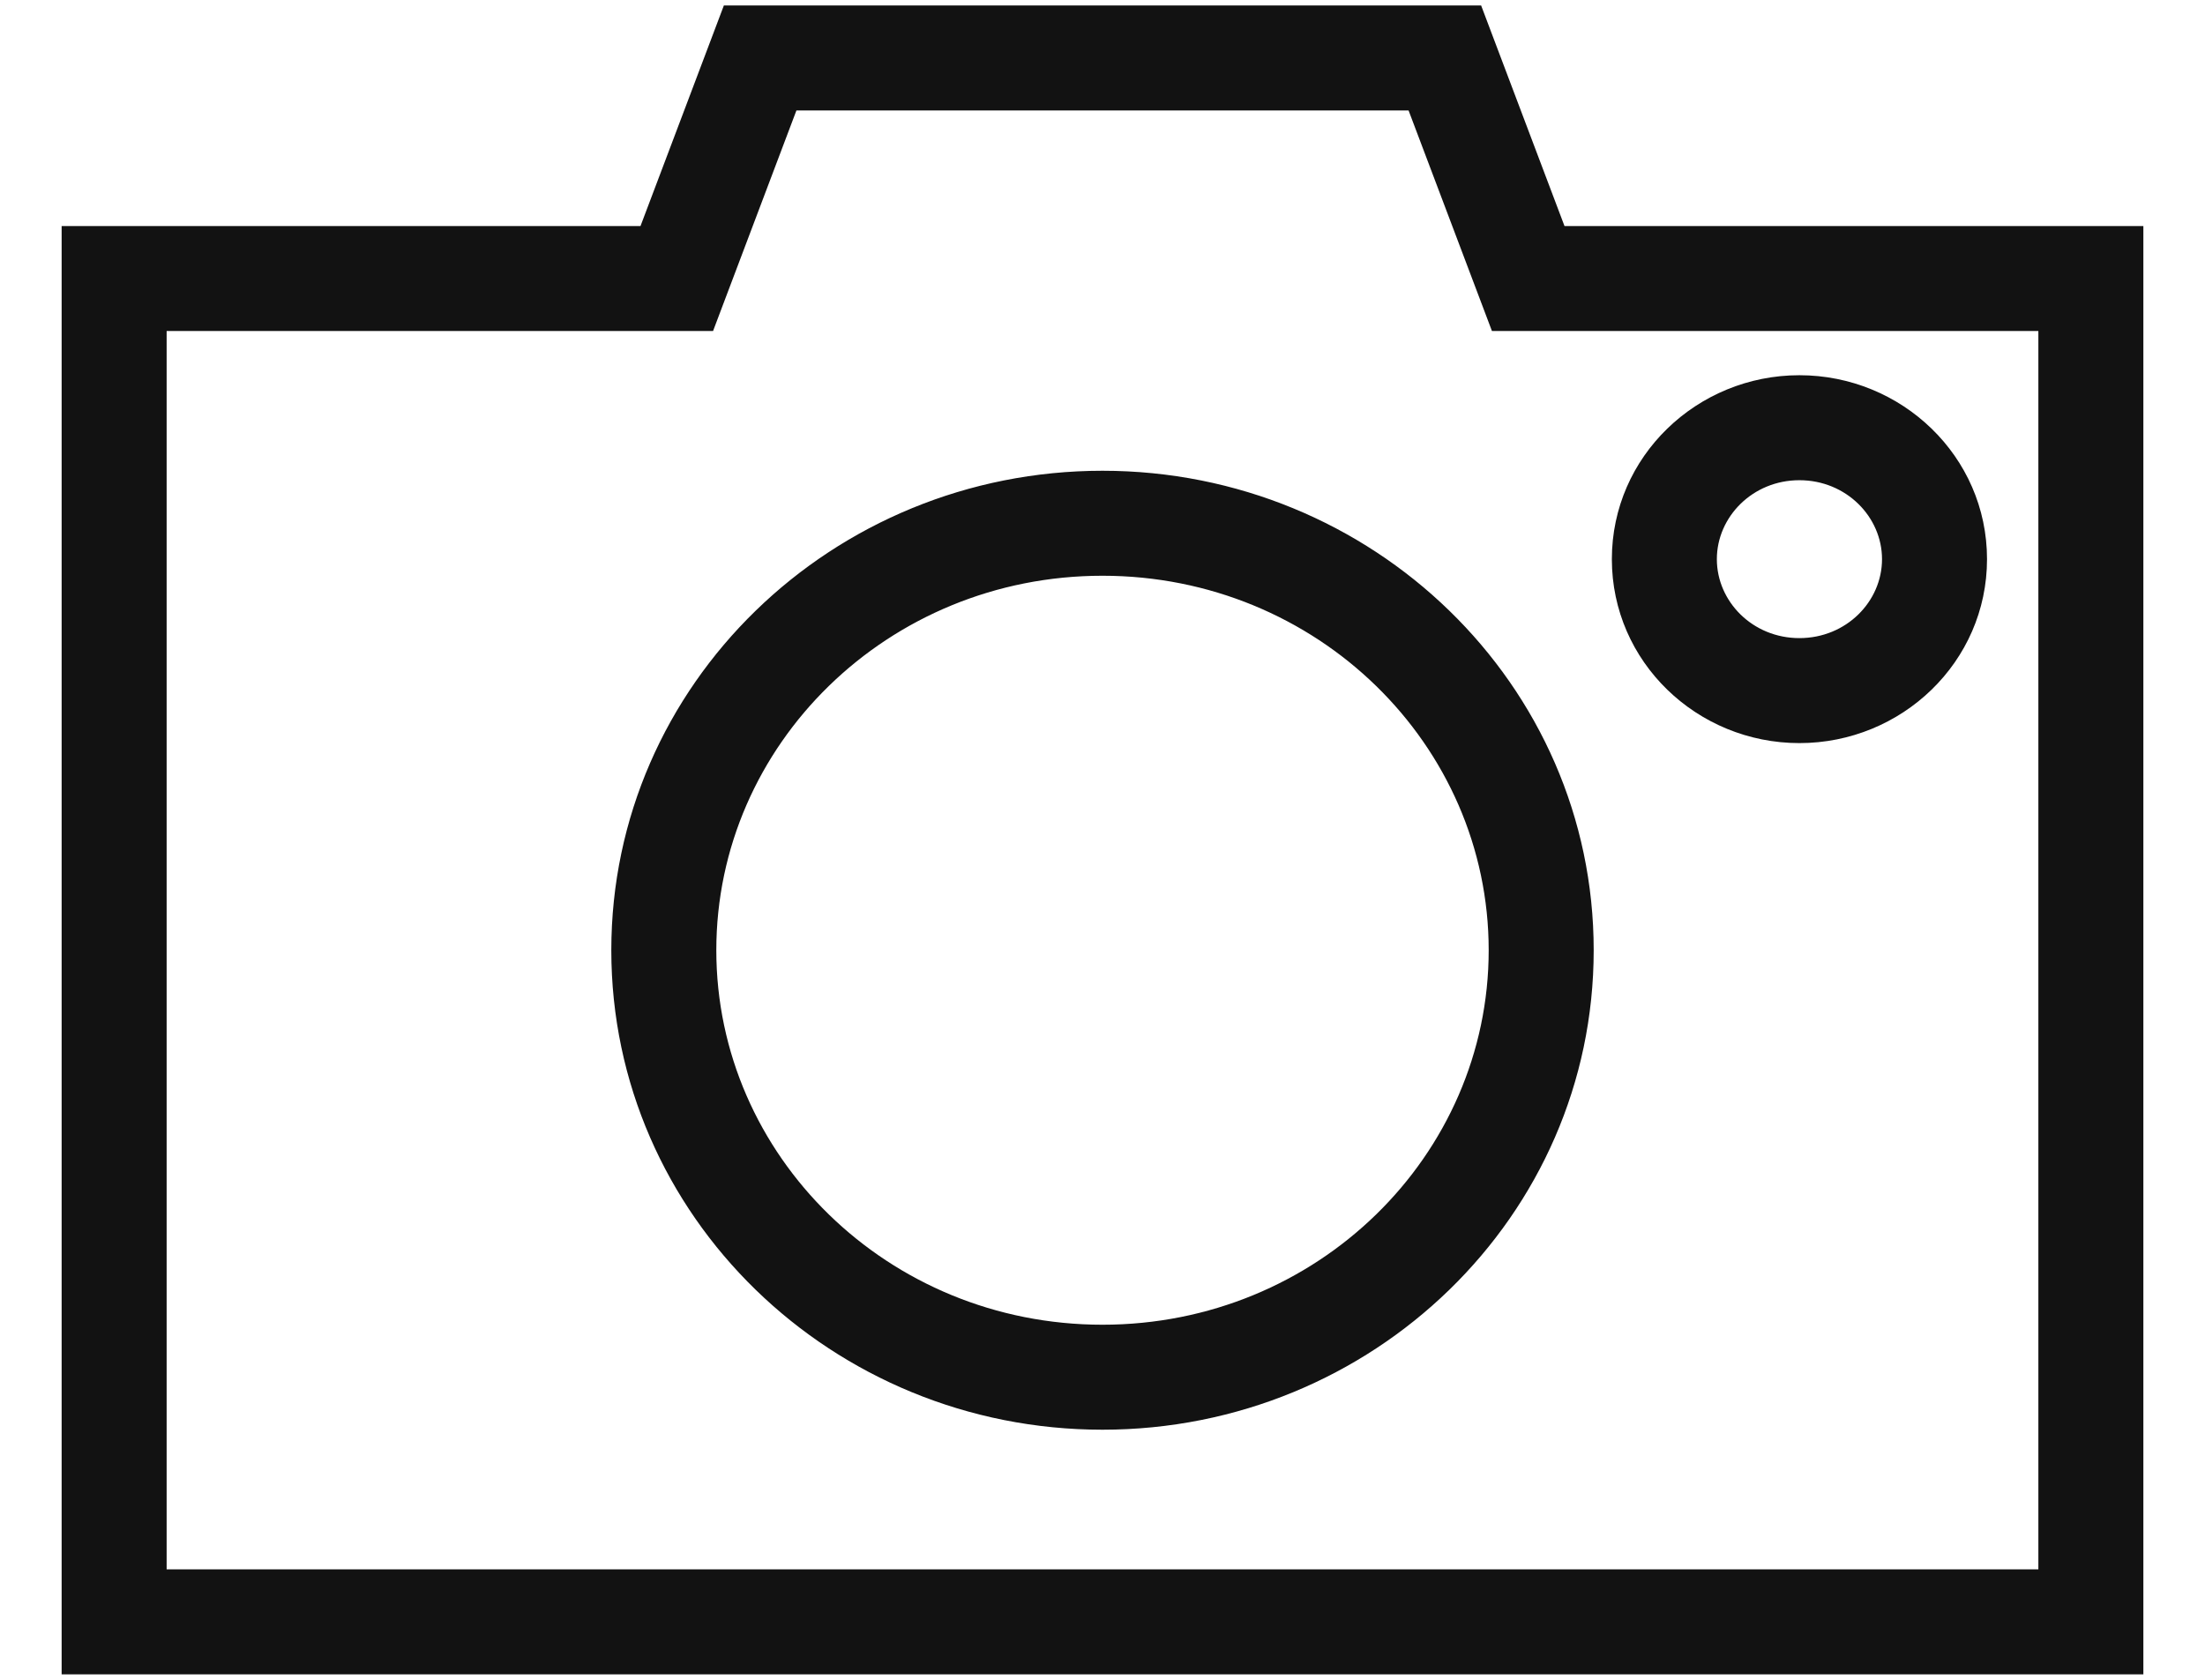 <svg width="21" height="16" viewBox="0 0 21 16" fill="none" xmlns="http://www.w3.org/2000/svg">
<path id="Camera Icon" fill-rule="evenodd" clip-rule="evenodd" d="M6.894 0.052H7.24H13.76H14.106L14.228 0.375L14.9 2.153H19.913H20.413V2.653V15.448V15.948H19.913H1.087H0.587V15.448V2.653V2.153H1.087H6.1L6.772 0.375L6.894 0.052ZM7.585 1.052L6.913 2.83L6.791 3.153H6.445H1.587V14.948H19.413V3.153H14.555H14.209L14.087 2.83L13.415 1.052H7.585ZM10.5 5.484C8.456 5.484 6.822 7.093 6.822 9.051C6.822 11.008 8.456 12.618 10.5 12.618C12.544 12.618 14.178 11.008 14.178 9.051C14.178 7.093 12.544 5.484 10.5 5.484ZM5.822 9.051C5.822 6.516 7.929 4.484 10.5 4.484C13.071 4.484 15.178 6.516 15.178 9.051C15.178 11.586 13.071 13.618 10.5 13.618C7.929 13.618 5.822 11.586 5.822 9.051ZM16.351 5.326C16.351 4.924 16.691 4.574 17.137 4.574C17.584 4.574 17.924 4.924 17.924 5.326C17.924 5.729 17.584 6.078 17.137 6.078C16.691 6.078 16.351 5.729 16.351 5.326ZM17.137 3.574C16.164 3.574 15.351 4.346 15.351 5.326C15.351 6.306 16.164 7.078 17.137 7.078C18.111 7.078 18.924 6.306 18.924 5.326C18.924 4.346 18.111 3.574 17.137 3.574Z" fill="#121212"/>
</svg>
